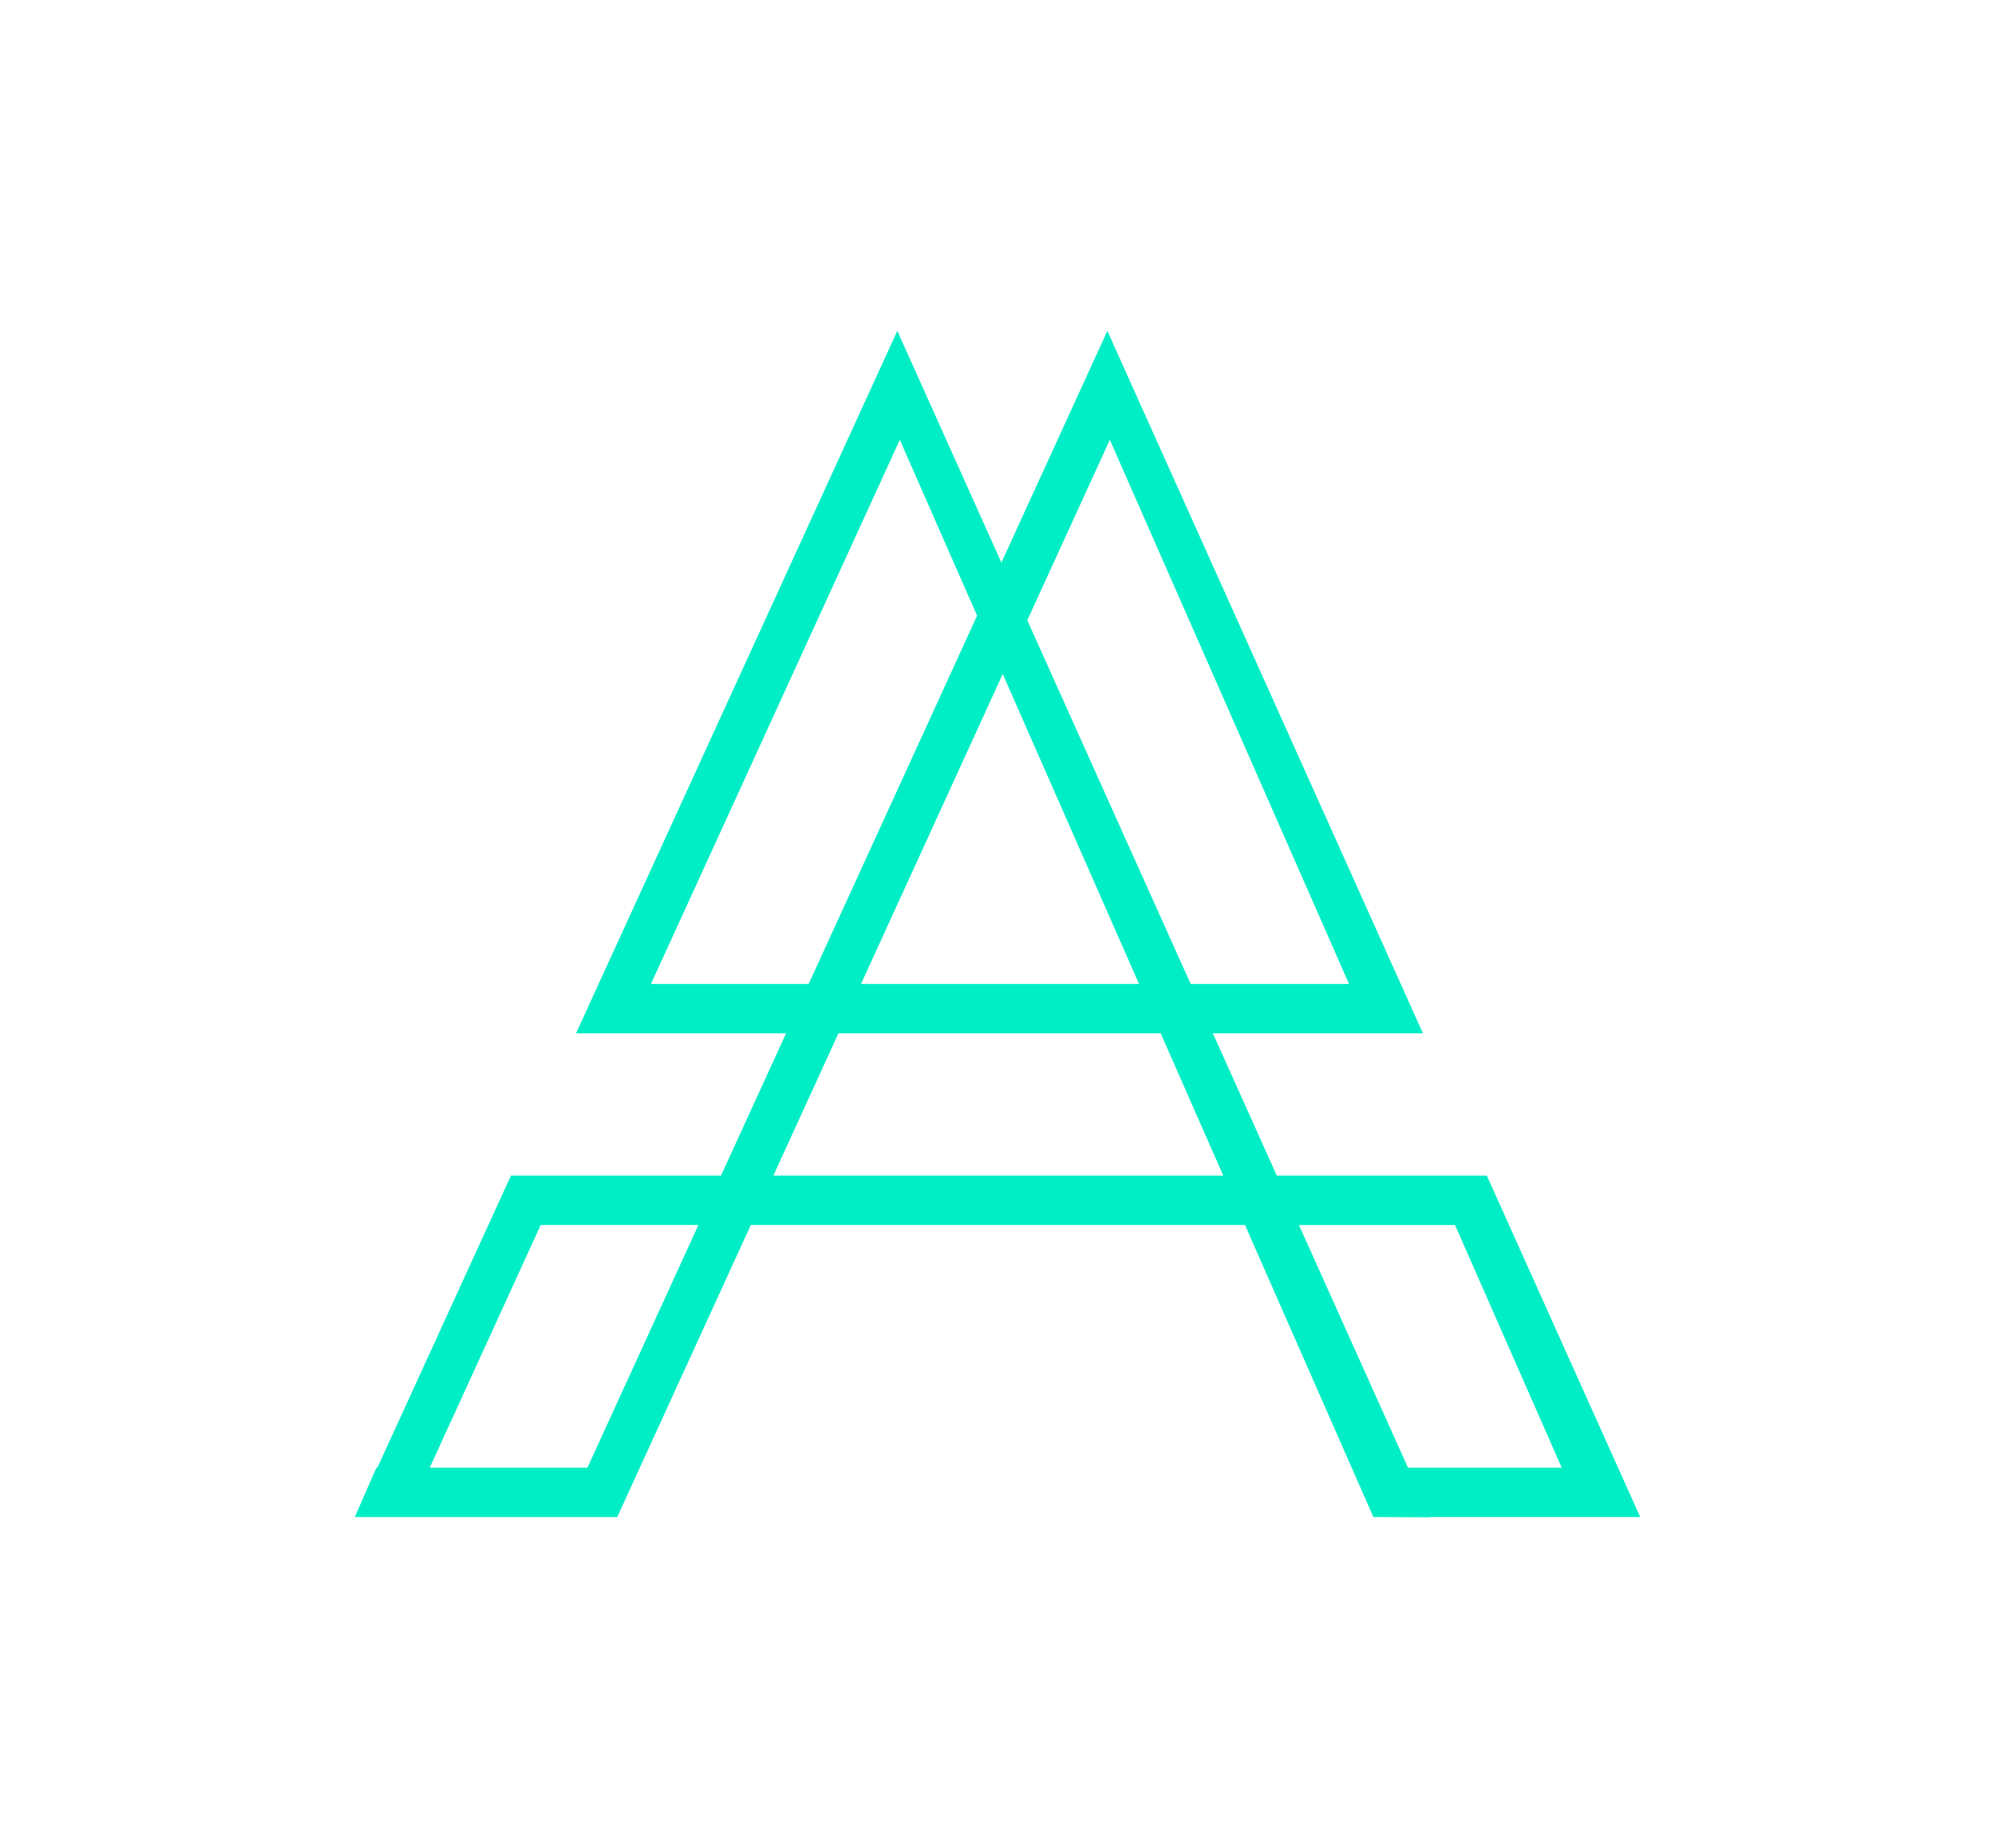 <?xml version="1.0" encoding="UTF-8"?>
<svg xmlns="http://www.w3.org/2000/svg" xmlns:xlink="http://www.w3.org/1999/xlink" version="1.1" id="Layer_1" x="0px" y="0px" viewBox="0 0 830 769" style="enable-background:new 0 0 830 769;" xml:space="preserve">
<style type="text/css">
	.st0{fill:#00EEC5;}
</style>
<g>
	<path class="st0" d="M682.05,631.21h0.35L627.82,509.7l-9.23-20.54h-22.26H531.2l-26.6-59.23h65.69h21.7l-9.23-20.54L460.71,137.67   l-44.09,96.41l-43.3-96.41L249.05,409.39l-9.39,20.54h21.78h65.61l-27.09,59.23h-65.61h-21.78l-9.39,20.54L157,610.67l0,0h-0.41   l-8.98,20.54h109.19l9.39-20.54h0l0,0l46.17-100.98h205.61l53.41,121.51l23.68,0.12l-0.06-0.12L682.05,631.21L682.05,631.21z    M461.74,182.99l99.51,226.4h-65.89l-67.96-151.31L461.74,182.99z M473.87,409.39H358.22l58.96-128.96L473.87,409.39z    M270.83,409.39l103.52-226.4l32.16,73.18l-70.07,153.22H270.83z M244.39,610.67L244.39,610.67l-65.6,0l0,0l46.17-100.98h65.61   L244.39,610.67z M321.74,489.16l27.09-59.23h134.06l26.04,59.23H321.74z M605.35,509.7l44.39,100.98l0,0h-63.96l0,0L540.42,509.7   H605.35z"></path>
</g>
</svg>
